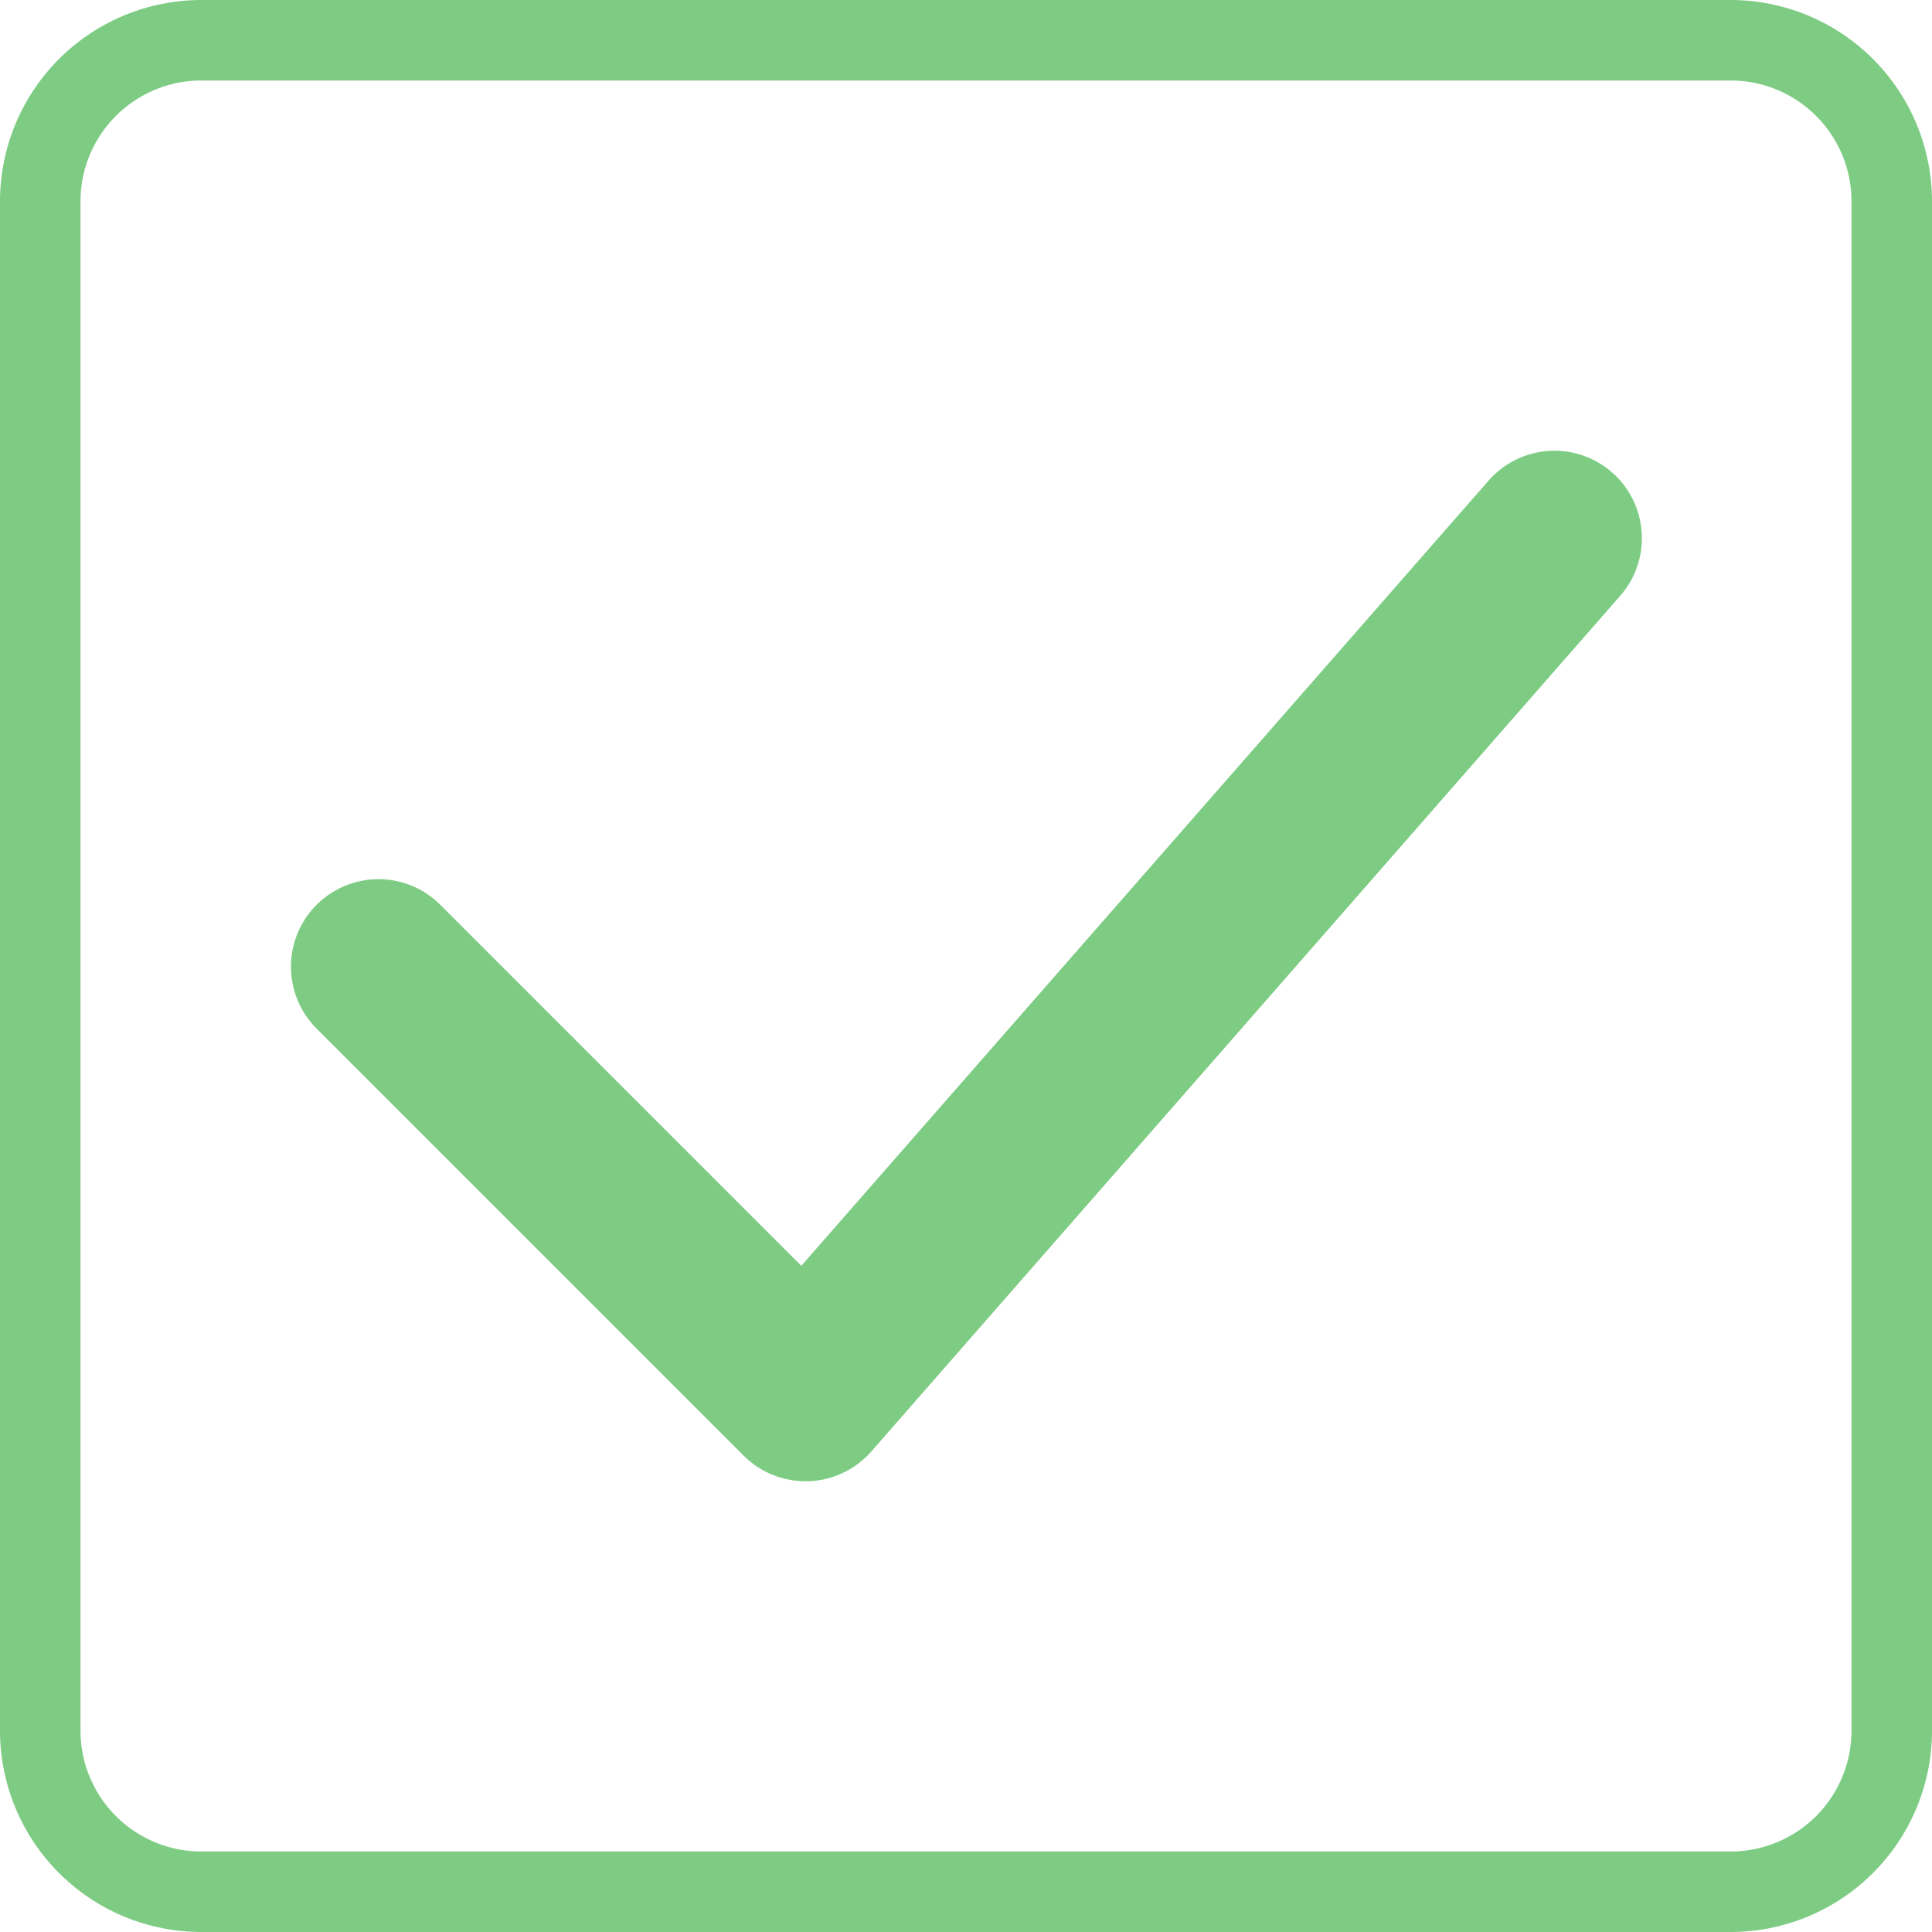 <svg xmlns="http://www.w3.org/2000/svg" width="30" height="30" viewBox="0 0 30 30">
  <g id="checkmark" transform="translate(5.02 5.02)">
    <g id="Gruppe_8" data-name="Gruppe 8" transform="translate(-5.02 -5.02)">
      <g id="Gruppe_7" data-name="Gruppe 7">
        <path id="Pfad_26" data-name="Pfad 26" d="M26.875,30H3.125A3.128,3.128,0,0,1,0,26.875V3.125A3.128,3.128,0,0,1,3.125,0h23.75A3.128,3.128,0,0,1,30,3.125v23.75A3.128,3.128,0,0,1,26.875,30ZM3.125,1.25A1.877,1.877,0,0,0,1.25,3.125v23.75A1.877,1.877,0,0,0,3.125,28.75h23.75a1.877,1.877,0,0,0,1.875-1.875V3.125A1.877,1.877,0,0,0,26.875,1.25Z" fill="#7ecc84"/>
      </g>
    </g>
    <g id="Gruppe_10" data-name="Gruppe 10" transform="translate(0.238 2.729)">
      <g id="Gruppe_9" data-name="Gruppe 9">
        <path id="Pfad_27" data-name="Pfad 27" d="M11.251,20.548a.613.613,0,0,1-.431-.178L4.178,13.728a.609.609,0,0,1,.861-.861l6.182,6.182,11.2-12.795a.608.608,0,0,1,.916.8L11.709,20.34a.611.611,0,0,1-.437.208h-.021Z" transform="translate(-4 -6.046)" fill="#7ecc84" stroke="#7ecc84" stroke-width="1.5"/>
      </g>
    </g>
  </g>
</svg>
